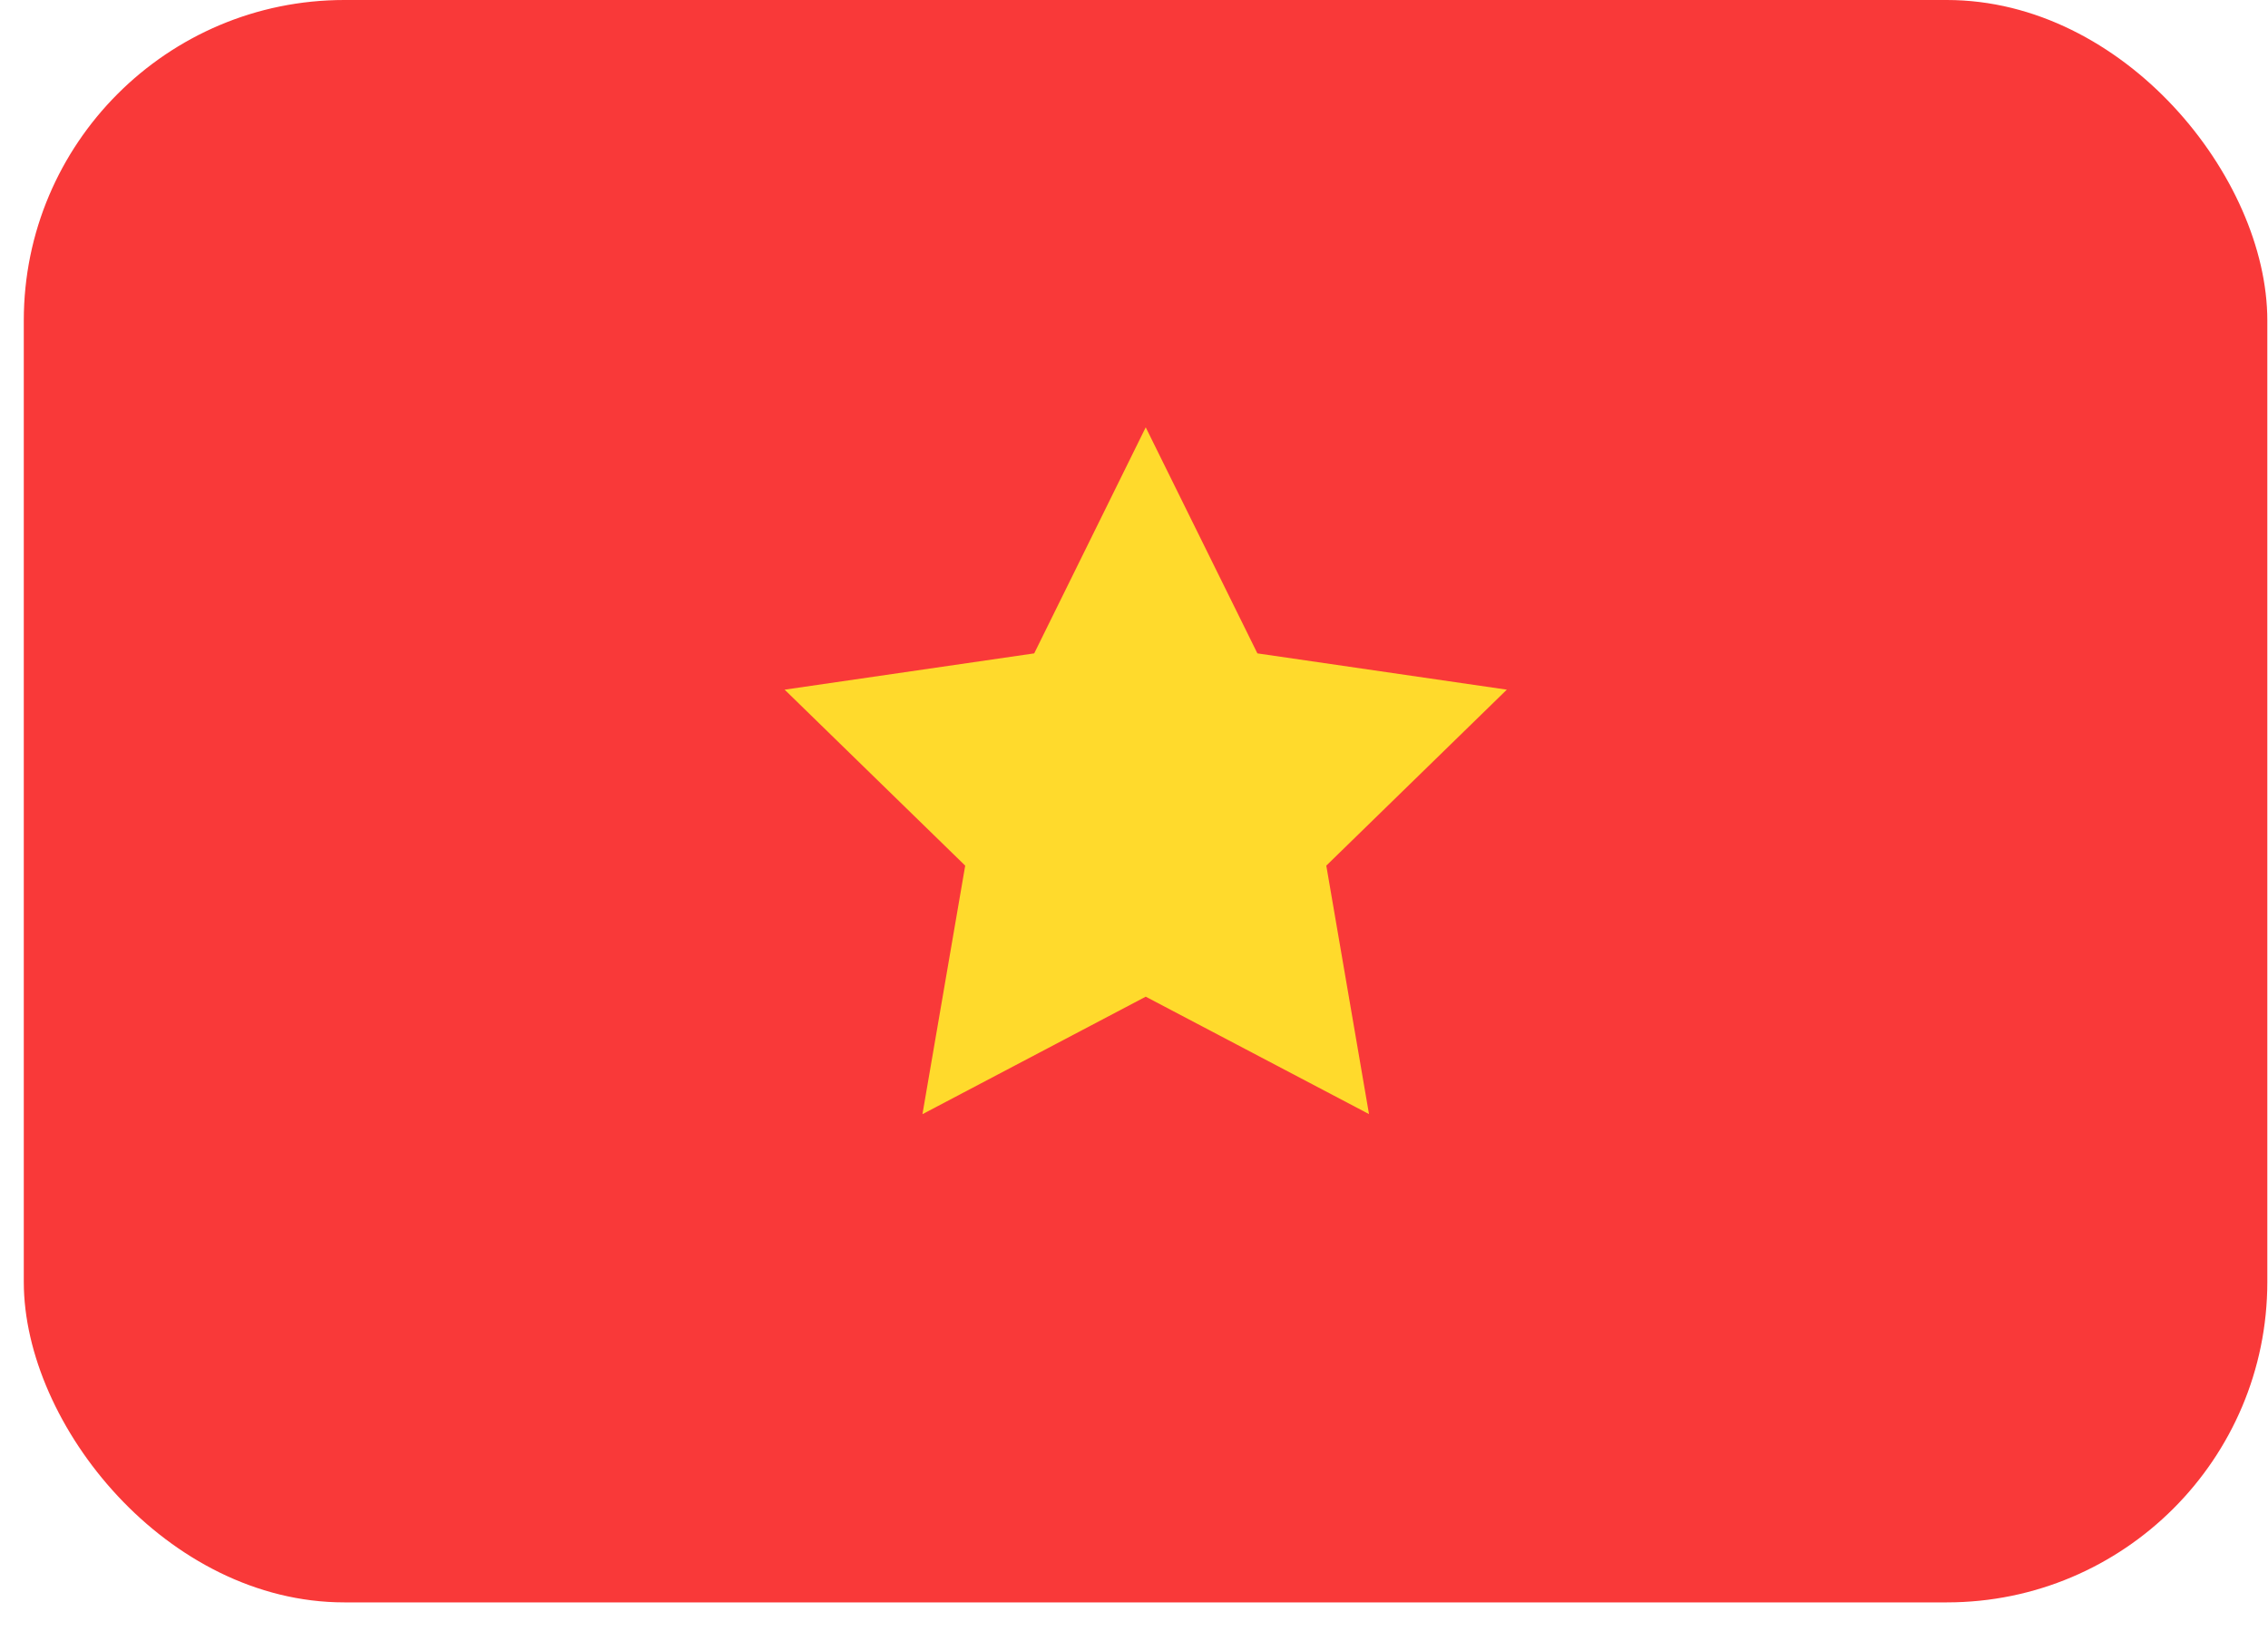 <svg width="47" height="34" viewBox="0 0 47 34" fill="none" xmlns="http://www.w3.org/2000/svg">
<rect x="0.493" width="46.493" height="33.209" rx="6.642" fill="#F93939"/>
<path fill-rule="evenodd" clip-rule="evenodd" d="M23.743 20.656L19.116 23.091L20.002 17.94L16.26 14.293L21.432 13.541L23.743 8.856L26.057 13.541L31.226 14.293L27.485 17.94L28.37 23.089" fill="#FFDA2C"/>
</svg>
